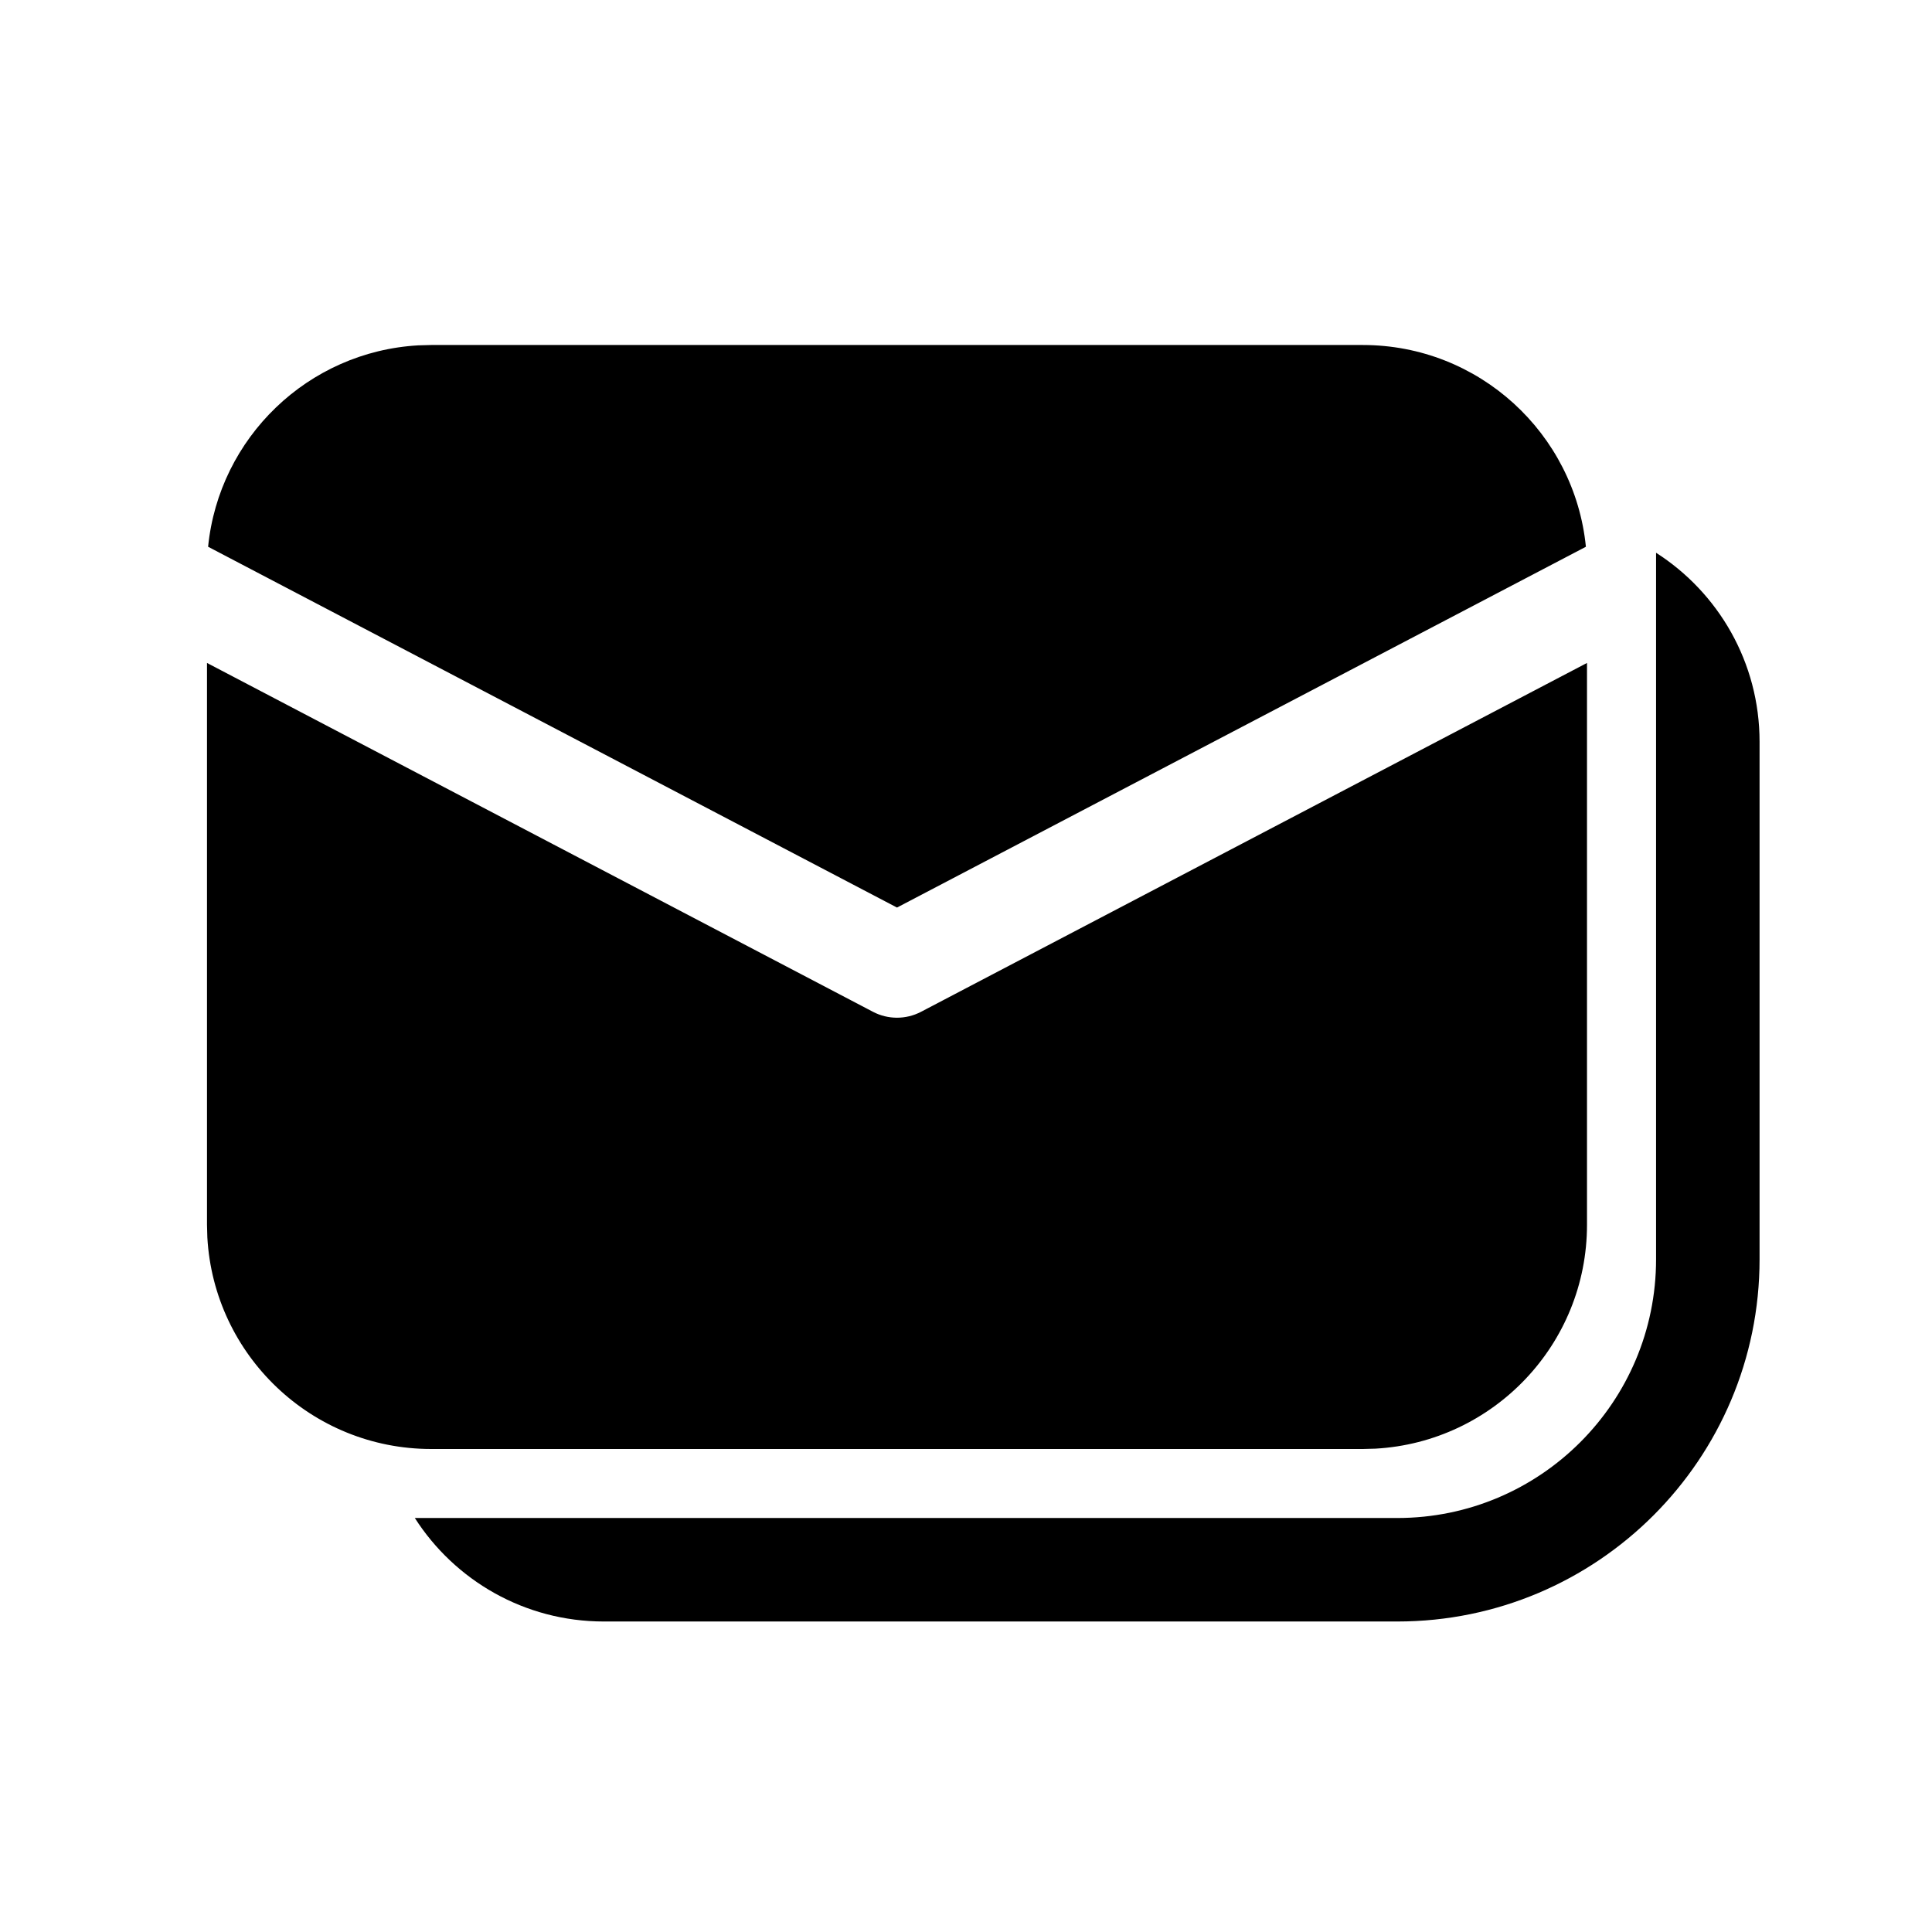<svg xmlns="http://www.w3.org/2000/svg" viewBox="0 0 28 28" fill="none"><path d="M23 9.608V17.75C23 19.483 21.643 20.899 19.934 20.995L19.75 21H6.25C4.517 21 3.101 19.643 3.005 17.934L3 17.75V9.608L12.652 14.664C12.87 14.778 13.13 14.778 13.348 14.664L23 9.608ZM6.25 5H19.75C21.435 5 22.82 6.282 22.984 7.924L13 13.153L3.016 7.924C3.174 6.343 4.464 5.095 6.064 5.005L6.25 5ZM6.012 22C6.589 22.902 7.6 23.5 8.751 23.5H20.251C23.15 23.5 25.501 21.149 25.501 18.25V10.75C25.501 9.599 24.903 8.588 24.001 8.011V18.25C24.001 20.321 22.322 22 20.251 22H6.012Z" fill="currentColor"/></svg>
